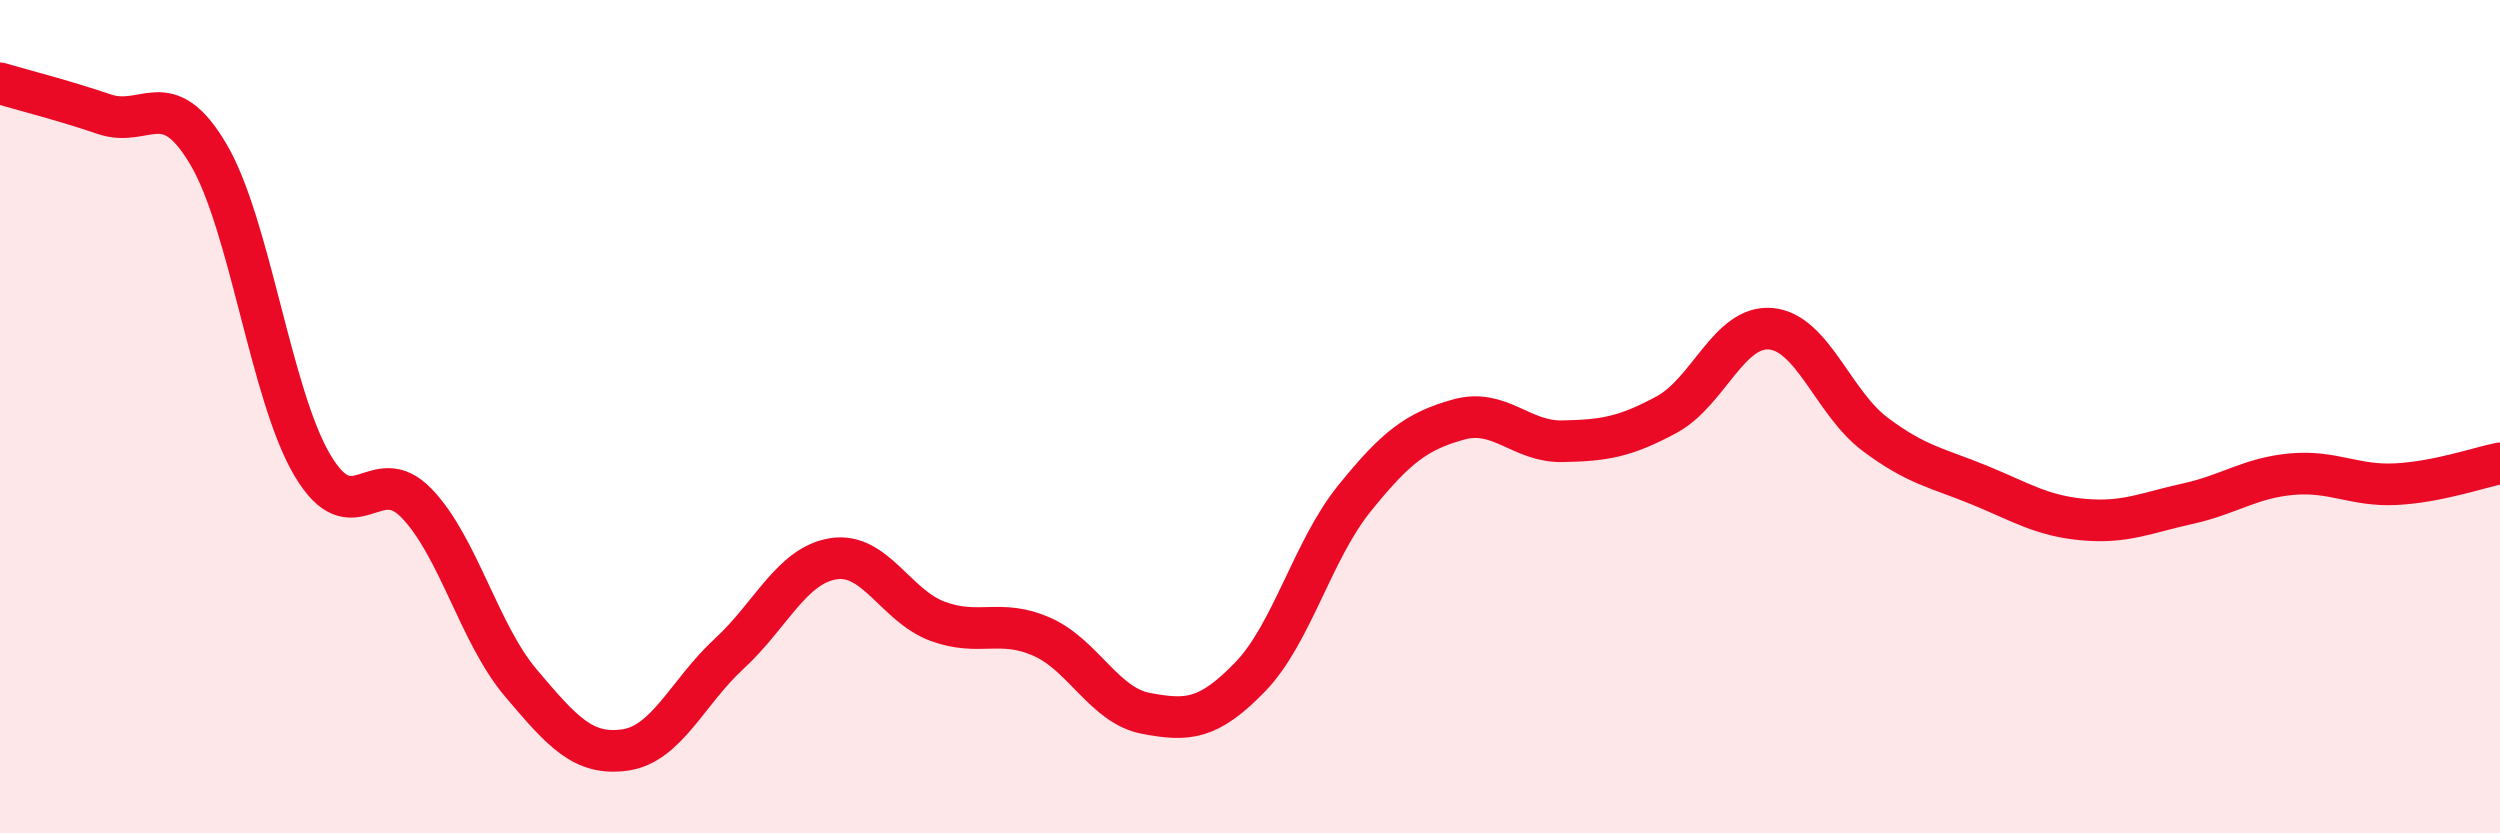 
    <svg width="60" height="20" viewBox="0 0 60 20" xmlns="http://www.w3.org/2000/svg">
      <path
        d="M 0,2 C 0.5,2.15 1.5,2.4 2.5,2.74 C 3.5,3.08 4,2.01 5,3.7 C 6,5.39 6.5,9.49 7.5,11.17 C 8.5,12.85 9,11.04 10,12.08 C 11,13.12 11.5,15.21 12.5,16.39 C 13.5,17.57 14,18.14 15,18 C 16,17.86 16.5,16.61 17.5,15.69 C 18.5,14.77 19,13.57 20,13.41 C 21,13.25 21.5,14.54 22.5,14.91 C 23.5,15.28 24,14.84 25,15.28 C 26,15.72 26.5,16.93 27.5,17.12 C 28.5,17.31 29,17.28 30,16.25 C 31,15.22 31.5,13.21 32.5,11.97 C 33.5,10.73 34,10.35 35,10.07 C 36,9.79 36.5,10.61 37.5,10.59 C 38.5,10.57 39,10.49 40,9.95 C 41,9.41 41.5,7.8 42.5,7.89 C 43.5,7.98 44,9.67 45,10.42 C 46,11.17 46.5,11.23 47.5,11.64 C 48.5,12.05 49,12.38 50,12.47 C 51,12.56 51.5,12.31 52.5,12.09 C 53.5,11.87 54,11.47 55,11.38 C 56,11.29 56.5,11.67 57.5,11.62 C 58.5,11.57 59.5,11.22 60,11.12L60 20L0 20Z"
        fill="#EB0A25"
        opacity="0.1"
        stroke-linecap="round"
        stroke-linejoin="round"
      />
      <path
        d="M 0,2 C 0.5,2.15 1.5,2.4 2.5,2.74 C 3.5,3.08 4,2.01 5,3.7 C 6,5.39 6.5,9.49 7.5,11.17 C 8.5,12.85 9,11.04 10,12.08 C 11,13.12 11.5,15.21 12.5,16.39 C 13.5,17.57 14,18.14 15,18 C 16,17.86 16.5,16.61 17.5,15.69 C 18.5,14.77 19,13.57 20,13.41 C 21,13.25 21.5,14.54 22.5,14.91 C 23.5,15.28 24,14.84 25,15.28 C 26,15.72 26.5,16.93 27.5,17.12 C 28.5,17.31 29,17.28 30,16.25 C 31,15.22 31.5,13.21 32.5,11.97 C 33.5,10.73 34,10.35 35,10.07 C 36,9.79 36.5,10.61 37.5,10.59 C 38.5,10.57 39,10.49 40,9.95 C 41,9.41 41.5,7.8 42.5,7.89 C 43.5,7.98 44,9.67 45,10.42 C 46,11.17 46.5,11.23 47.5,11.64 C 48.5,12.05 49,12.38 50,12.47 C 51,12.56 51.5,12.31 52.5,12.09 C 53.5,11.87 54,11.47 55,11.38 C 56,11.29 56.5,11.67 57.5,11.62 C 58.5,11.57 59.5,11.22 60,11.12"
        stroke="#EB0A25"
        stroke-width="1"
        fill="none"
        stroke-linecap="round"
        stroke-linejoin="round"
      />
    </svg>
  